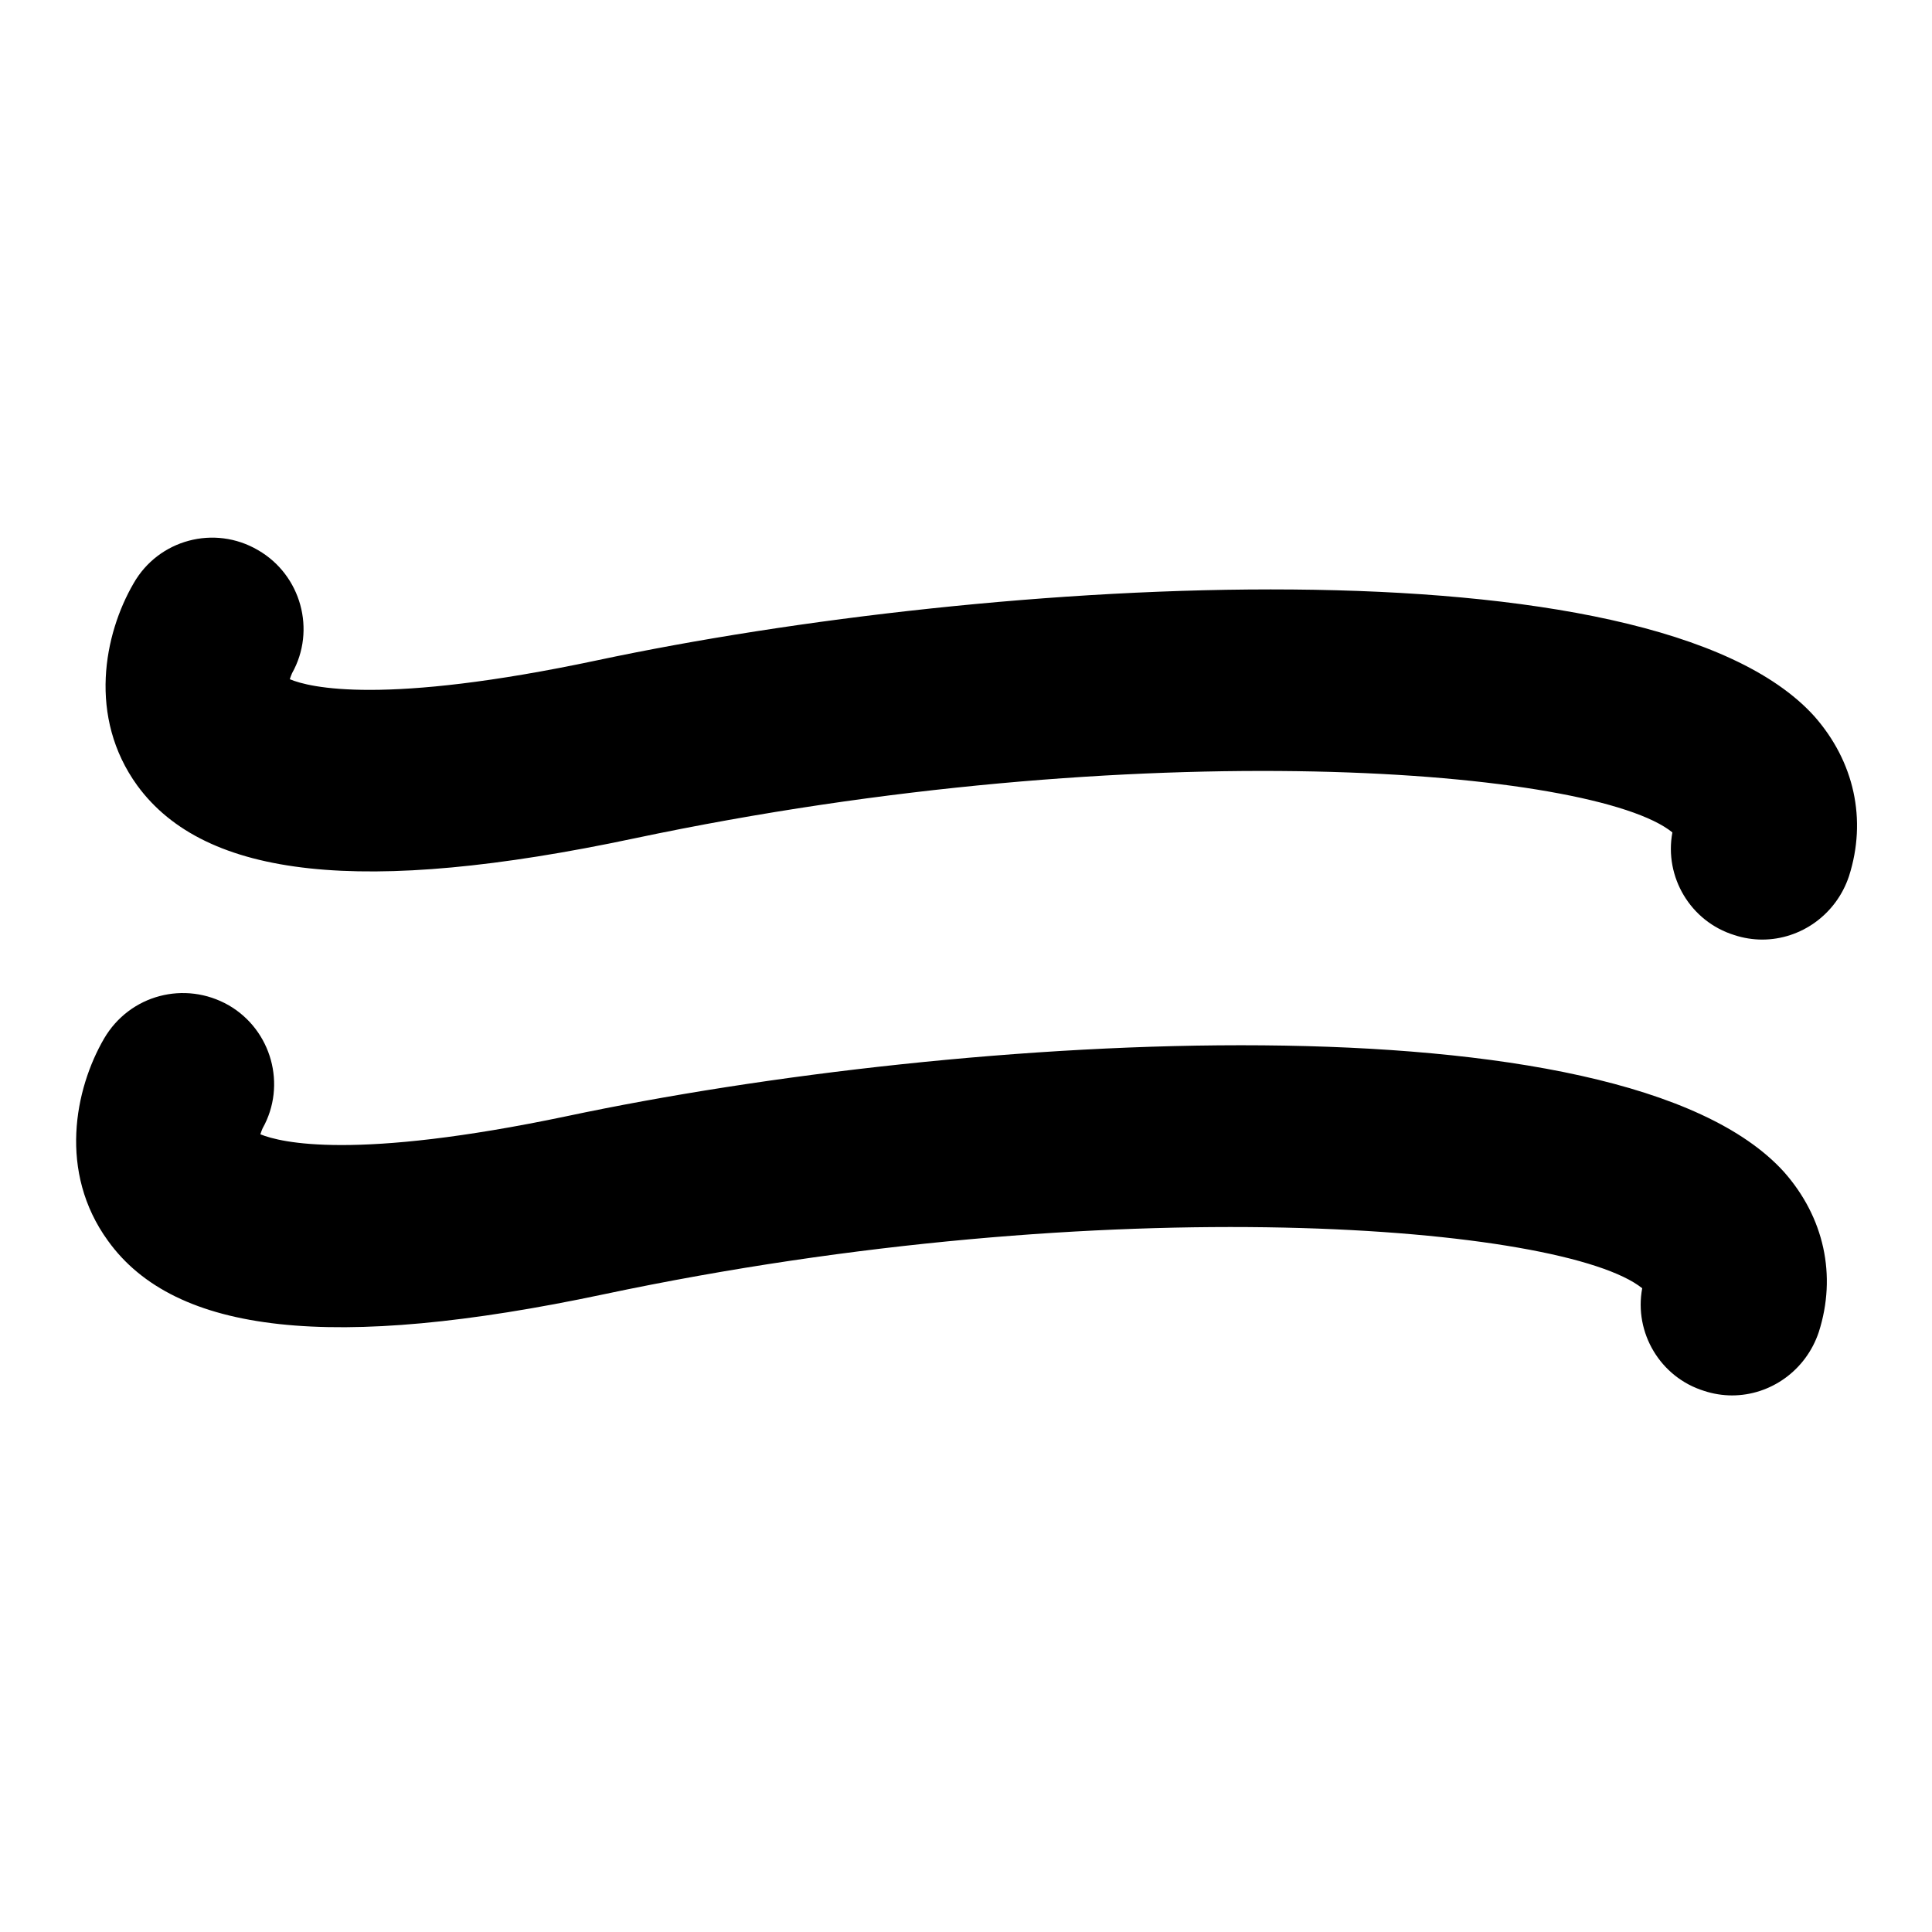 <?xml version="1.0" encoding="utf-8"?>
<!-- Svg Vector Icons : http://www.onlinewebfonts.com/icon -->
<!DOCTYPE svg PUBLIC "-//W3C//DTD SVG 1.1//EN" "http://www.w3.org/Graphics/SVG/1.1/DTD/svg11.dtd">
<svg version="1.1" xmlns="http://www.w3.org/2000/svg" xmlns:xlink="http://www.w3.org/1999/xlink" x="0px" y="0px" viewBox="0 0 256 256" enable-background="new 0 0 256 256" xml:space="preserve">
<g><g><g><path fill="#000000" d="M84,111.1c67.2-14.2,127.3-9.2,137.6-0.8c-1.1,5.9,2.4,11.8,8.2,13.6c1.2,0.4,2.5,0.6,3.7,0.6c5.1,0,9.8-3.3,11.5-8.4c2.4-7.5,0.7-15.2-4.6-21.2c-21.5-23.8-109-18.5-161.3-7.4C50.8,93.5,41,91.1,38.4,90c0.1-0.3,0.2-0.6,0.3-0.8c3.2-5.7,1.2-13-4.5-16.3c-5.8-3.4-13.2-1.4-16.5,4.4c-3.9,6.7-6.1,17.7,0.5,26.8C27.2,116.4,48.1,118.7,84,111.1z"/><path fill="#000000" d="M80,171.5c67.2-14.2,127.3-9.1,137.6-0.8c-1.1,5.9,2.4,11.8,8.2,13.6c1.2,0.4,2.5,0.6,3.7,0.6c5.1,0,9.8-3.3,11.5-8.4c2.4-7.5,0.7-15.2-4.6-21.2c-21.5-23.8-108.9-18.5-161.3-7.4c-28.1,5.9-37.9,3.5-40.6,2.4c0.1-0.3,0.2-0.6,0.3-0.8c3.2-5.7,1.2-13-4.5-16.3c-5.8-3.3-13.1-1.4-16.5,4.4c-3.9,6.7-6.1,17.7,0.5,26.8C23.2,176.8,44.1,179.1,80,171.5z"/></g></g></g>
</svg>
